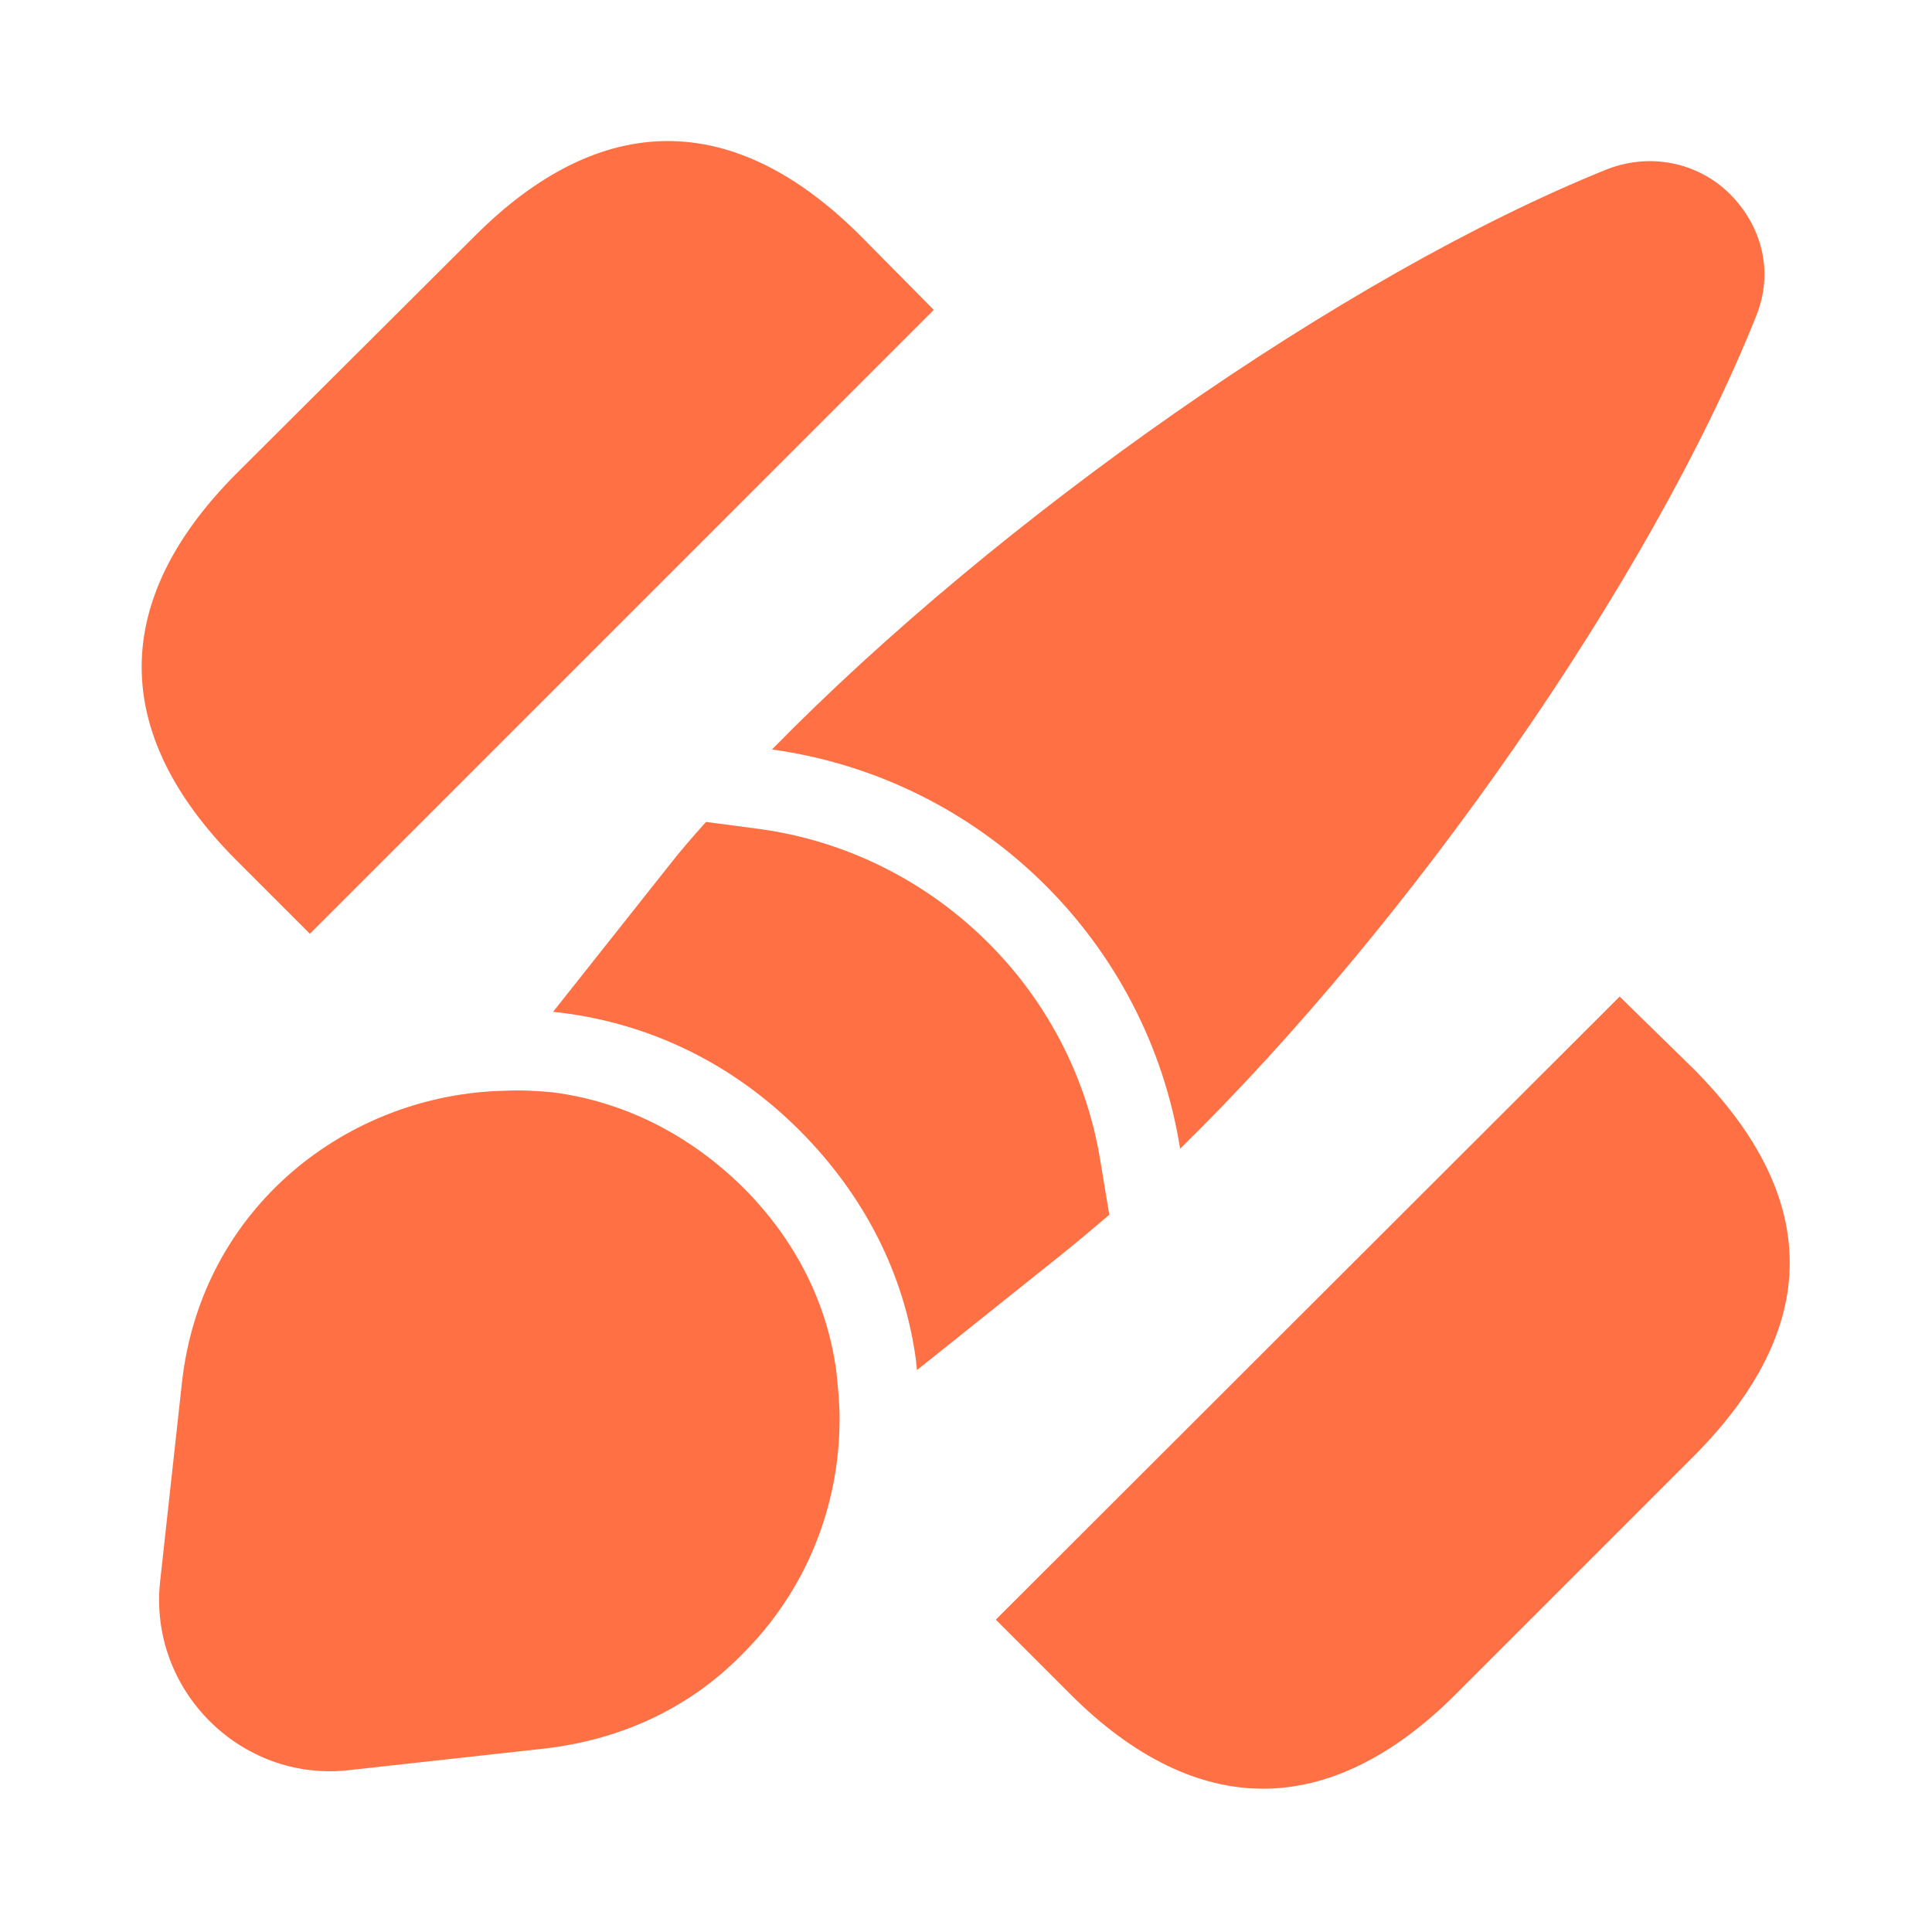 <svg width="52" height="52" viewBox="0 0 52 52" fill="none" xmlns="http://www.w3.org/2000/svg">
<path d="M45.587 28.773L43.593 26.823L26.802 43.593L28.817 45.608C30.507 47.298 32.262 48.143 33.995 48.143C35.728 48.143 37.483 47.298 39.173 45.608L45.587 39.195C49.032 35.728 49.032 32.24 45.587 28.773Z" fill="#FF7145"/>
<path d="M23.161 6.348C19.76 2.946 16.185 2.946 12.783 6.348L6.348 12.761C2.968 16.163 2.968 19.738 6.348 23.14L8.341 25.133L25.133 8.341L23.161 6.348Z" fill="#FF7145"/>
<path d="M47.255 8.537C44.416 15.622 37.938 24.873 31.763 30.918C30.875 25.328 26.411 20.952 20.778 20.172C26.845 13.975 36.161 7.41 43.268 4.55C44.525 4.073 45.781 4.442 46.561 5.222C47.385 6.045 47.775 7.28 47.255 8.537Z" fill="#FF7145"/>
<path d="M29.857 32.695C29.424 33.063 28.99 33.432 28.557 33.778L24.679 36.877C24.679 36.812 24.657 36.725 24.657 36.638C24.354 34.32 23.27 32.175 21.515 30.42C19.739 28.643 17.529 27.56 15.102 27.257C15.037 27.257 14.95 27.235 14.885 27.235L18.027 23.27C18.33 22.88 18.655 22.512 19.002 22.122L20.475 22.317C25.134 22.967 28.882 26.628 29.619 31.265L29.857 32.695Z" fill="#FF7145"/>
<path d="M22.598 38.176C22.598 40.559 21.688 42.834 19.955 44.546C18.633 45.889 16.856 46.8 14.69 47.059L9.381 47.645C6.478 47.969 3.986 45.478 4.311 42.553L4.896 37.223C5.416 32.478 9.381 29.445 13.585 29.358C13.996 29.336 14.451 29.358 14.885 29.401C16.726 29.64 18.503 30.485 19.998 31.958C21.45 33.41 22.273 35.121 22.511 36.919C22.555 37.353 22.598 37.764 22.598 38.176Z" fill="#FF7145"/>
</svg>

